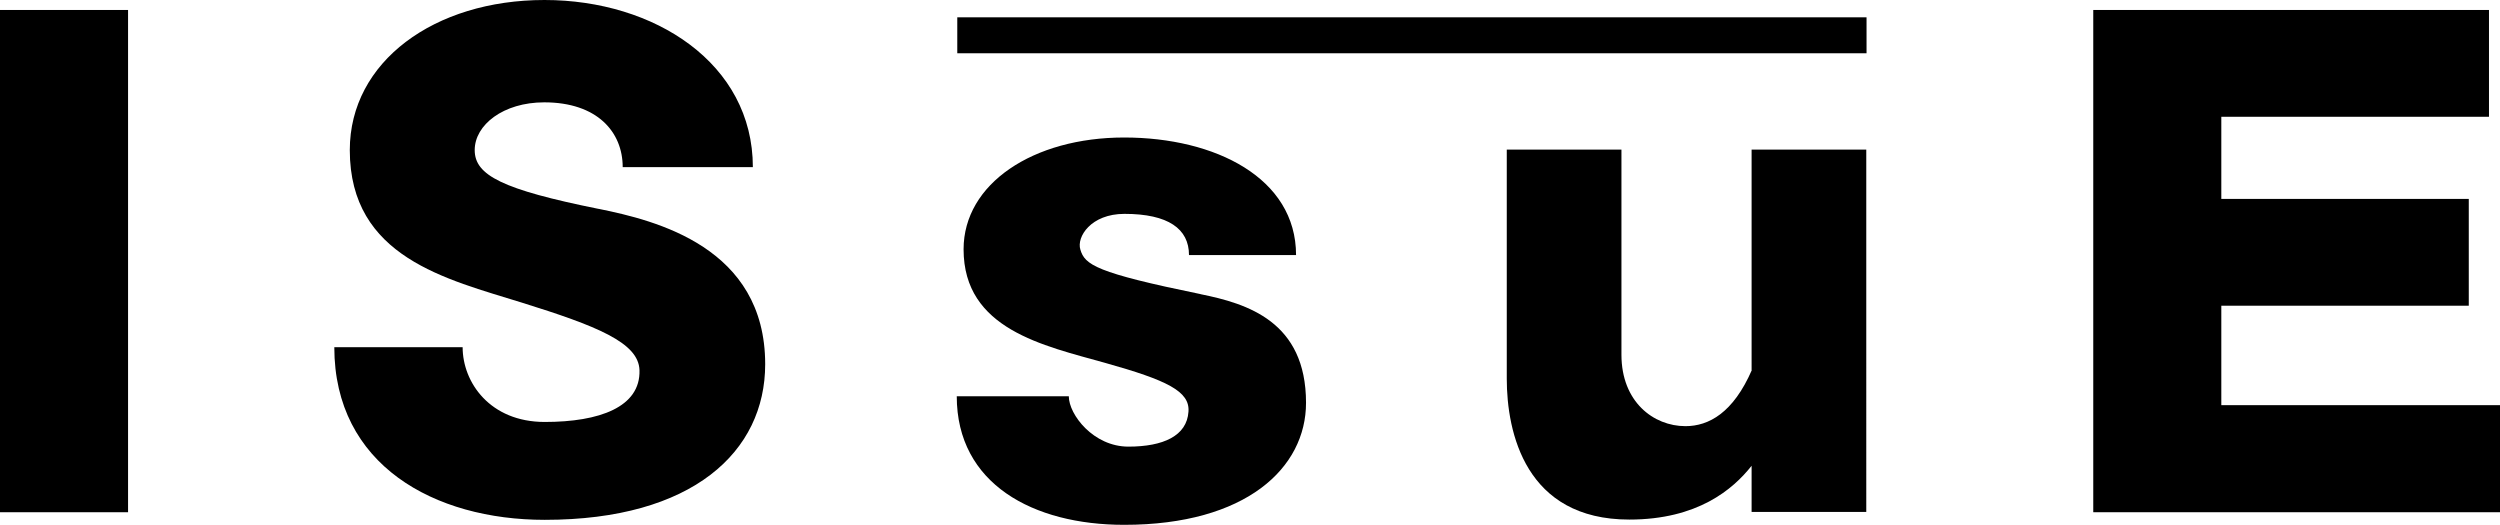 <?xml version="1.0" encoding="UTF-8"?>
<svg id="_レイヤー_2" data-name="レイヤー 2" xmlns="http://www.w3.org/2000/svg" viewBox="0 0 95.27 20">
  <g id="design">
    <g id="c">
      <g>
        <rect y=".38" width="4.88" height="19.14"/>
        <path d="M22.81,7.96c-3.67-.74-4.72-1.28-4.72-2.24s1.09-1.82,2.65-1.82c2.02,0,2.99,1.13,2.99,2.47h4.96c0-3.95-3.74-6.37-7.94-6.37s-7.42,2.35-7.42,5.72c0,4.09,3.7,4.92,6.55,5.81,2.85,.89,4.46,1.52,4.49,2.58,.04,1.4-1.52,1.97-3.61,1.97s-3.13-1.51-3.13-2.85h-4.89c0,4.49,3.81,6.58,8.02,6.58,5.64,0,8.4-2.6,8.4-5.93,0-4.46-4.17-5.48-6.34-5.92h-.01Z"/>
        <path d="M45.76,11.21c-4.01-.82-4.42-1.12-4.59-1.7-.15-.48,.4-1.36,1.68-1.36,1.67,0,2.46,.57,2.46,1.57h4.08c0-2.94-3.08-4.48-6.55-4.48s-6.12,1.76-6.12,4.26c0,3.05,3.05,3.67,5.4,4.33,2.35,.66,3.23,1.08,3.17,1.86-.06,.92-.96,1.33-2.29,1.33s-2.27-1.22-2.27-1.92h-4.27c0,3.34,2.91,4.9,6.38,4.9,4.65,0,6.93-2.17,6.93-4.65,0-3.1-2.24-3.78-4.02-4.14h0Z"/>
        <path d="M66.76,14.1c-.71,1.63-1.64,2.14-2.53,2.14-1.22,0-2.44-.93-2.44-2.72V5.7h-4.37V14.43c0,2.05,.71,5.37,4.67,5.37,2.6,0,3.95-1.15,4.66-2.05v1.76h4.37V5.7h-4.37V14.11h0Z"/>
        <polygon points="84.65 15.44 84.65 11.65 94.08 11.65 94.08 7.58 84.65 7.58 84.65 4.45 94.85 4.45 94.85 .38 84.65 .38 82.21 .38 79.77 .38 79.77 19.52 82.21 19.52 84.65 19.52 95.27 19.52 95.27 15.44 84.65 15.44"/>
        <rect x="36.48" y=".66" width="34.65" height="1.37"/>
      </g>
    </g>
  </g>
</svg>